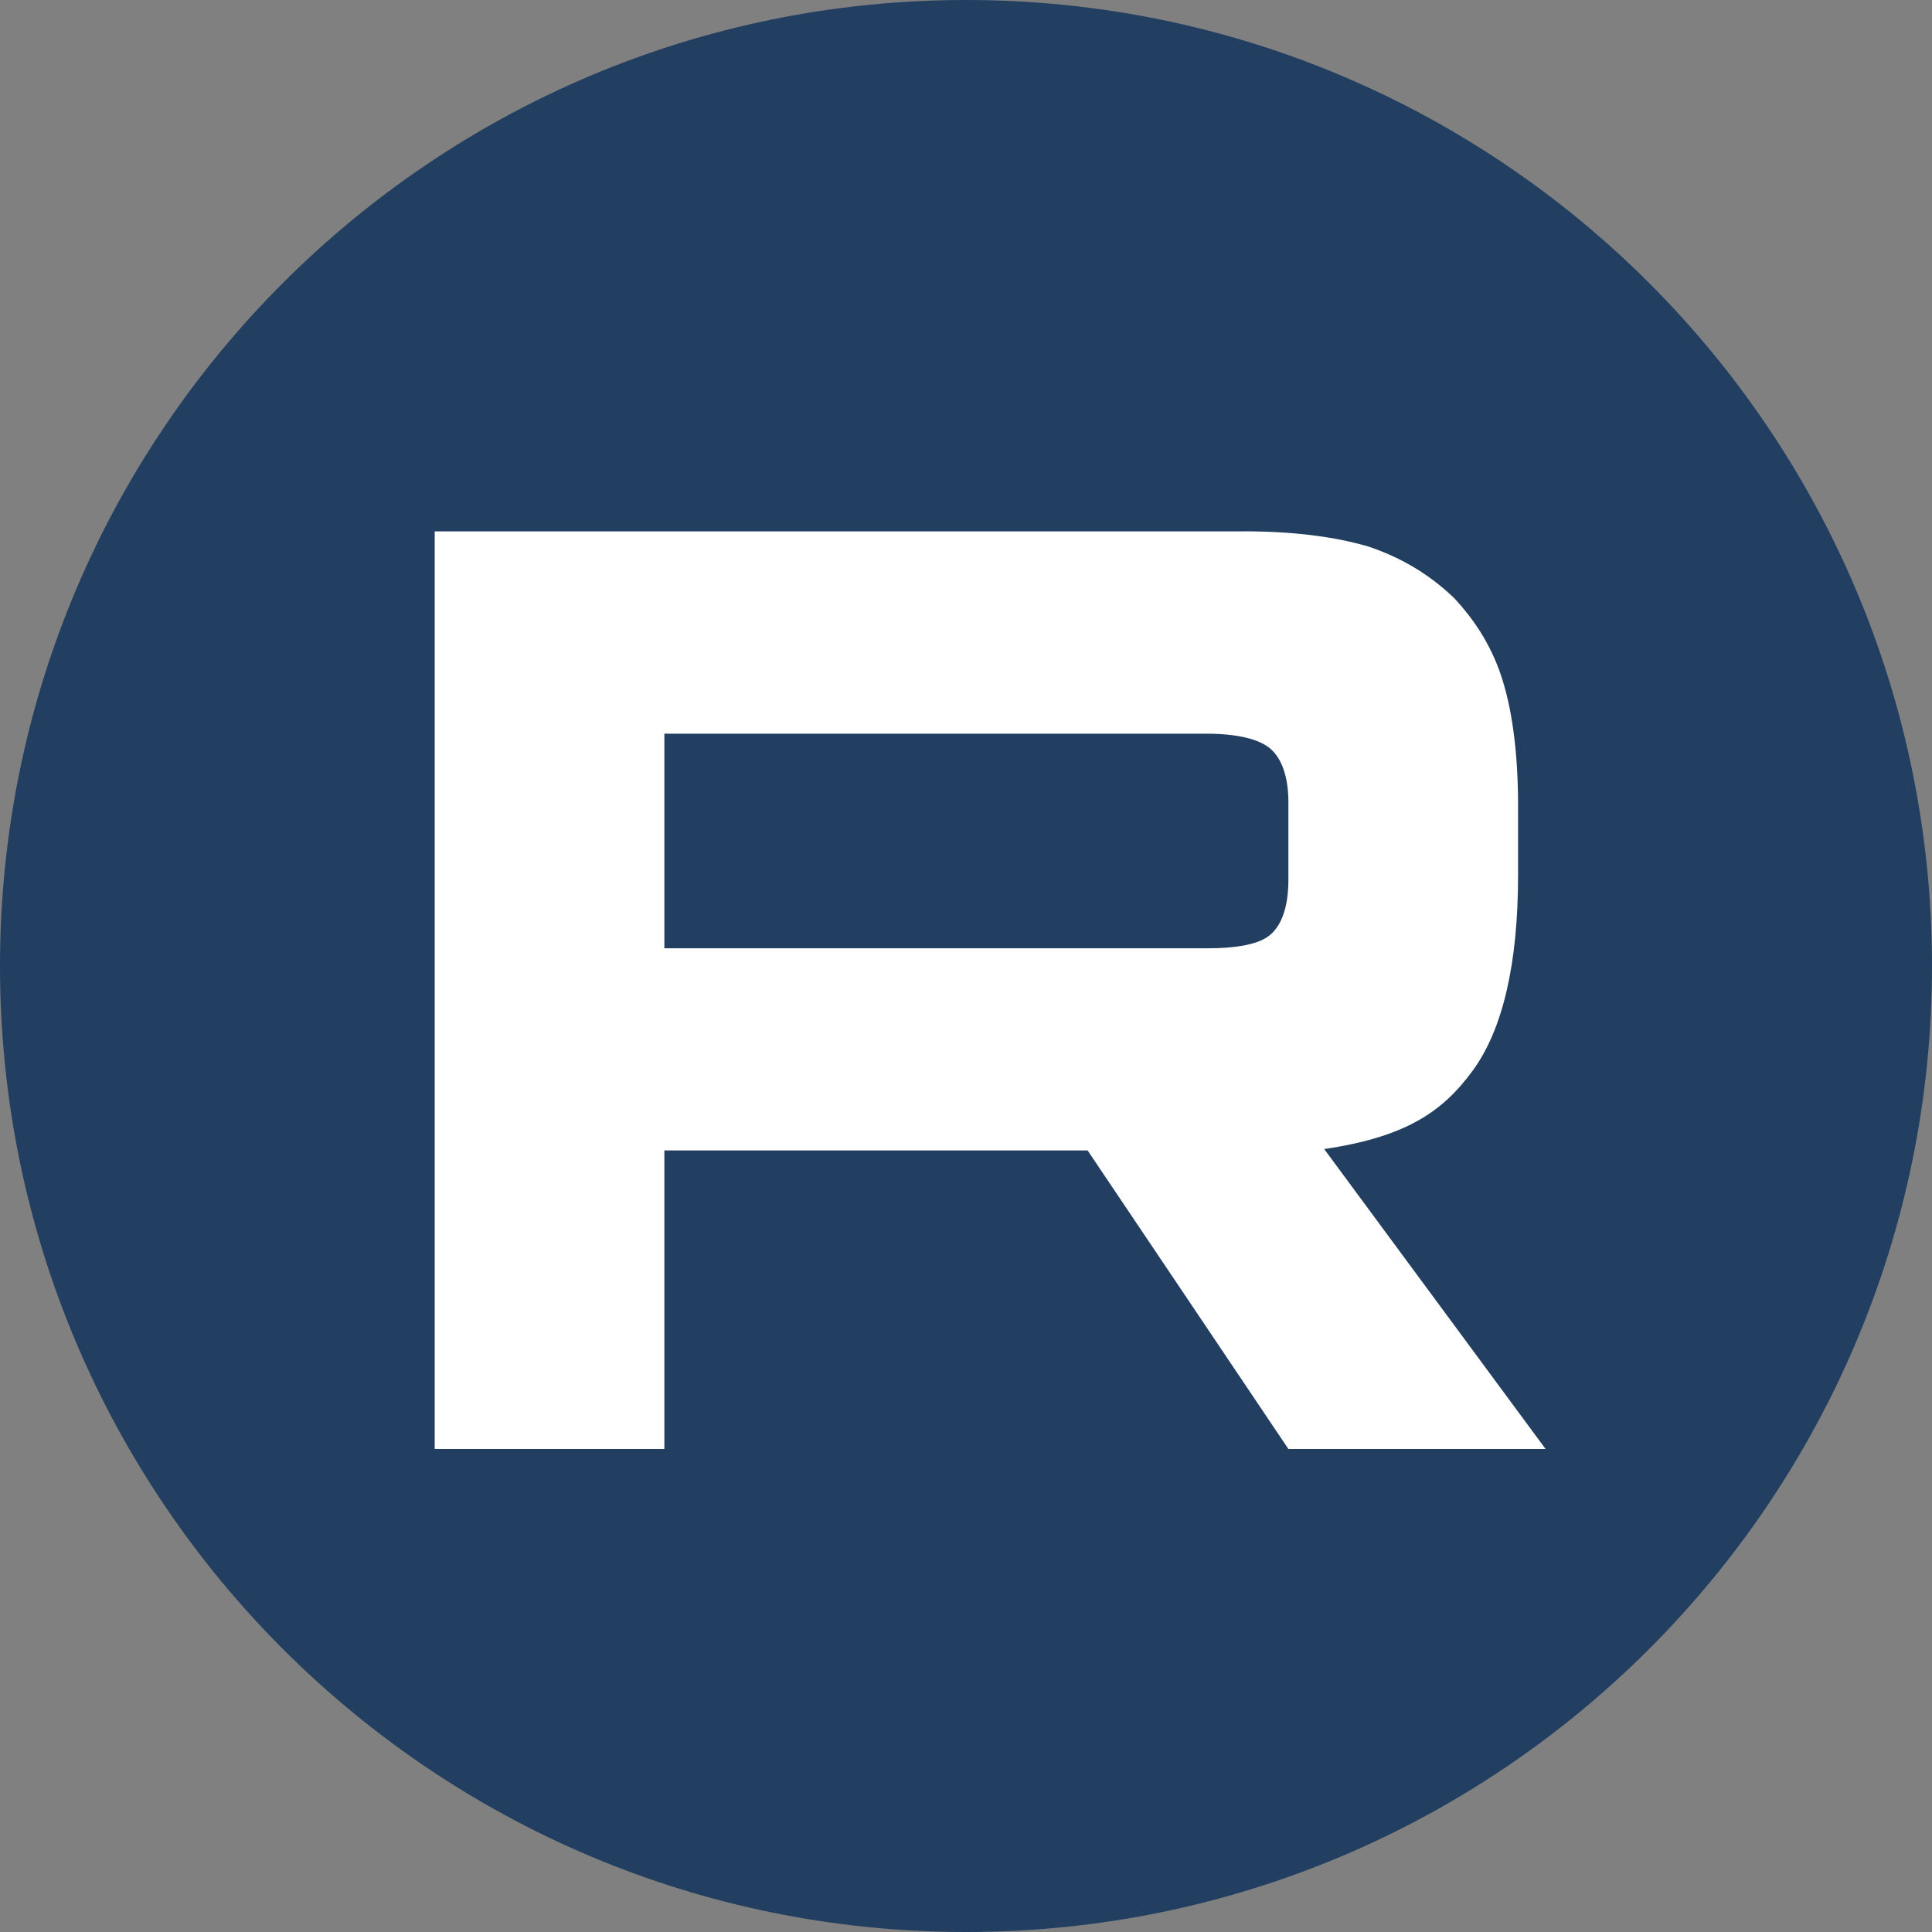 <?xml version="1.0" encoding="UTF-8"?> <svg xmlns="http://www.w3.org/2000/svg" width="40" height="40" viewBox="0 0 40 40" fill="none"><rect x="0" y="0" width="40" height="40" fill="#808080" stroke="none"/><path d="M20 40C31.046 40 40 31.046 40 20C40 8.954 31.046 0 20 0C8.954 0 0 8.954 0 20C0 31.046 8.954 40 20 40Z" fill="#223F61"></path><path d="M24.967 19.633H13.755V15.19H24.967C25.622 15.19 26.077 15.304 26.305 15.504C26.534 15.704 26.675 16.074 26.675 16.614V18.21C26.675 18.779 26.534 19.15 26.305 19.349C26.077 19.549 25.622 19.634 24.967 19.634V19.633ZM25.736 11.002H9V30H13.755V23.819H22.518L26.675 30H32L27.416 23.79C29.106 23.539 29.865 23.021 30.491 22.166C31.116 21.311 31.43 19.945 31.43 18.121V16.696C31.43 15.615 31.316 14.76 31.116 14.105C30.917 13.45 30.576 12.88 30.092 12.368C29.58 11.884 29.01 11.543 28.326 11.314C27.642 11.114 26.788 11 25.736 11V11.002Z" fill="white"></path></svg> 